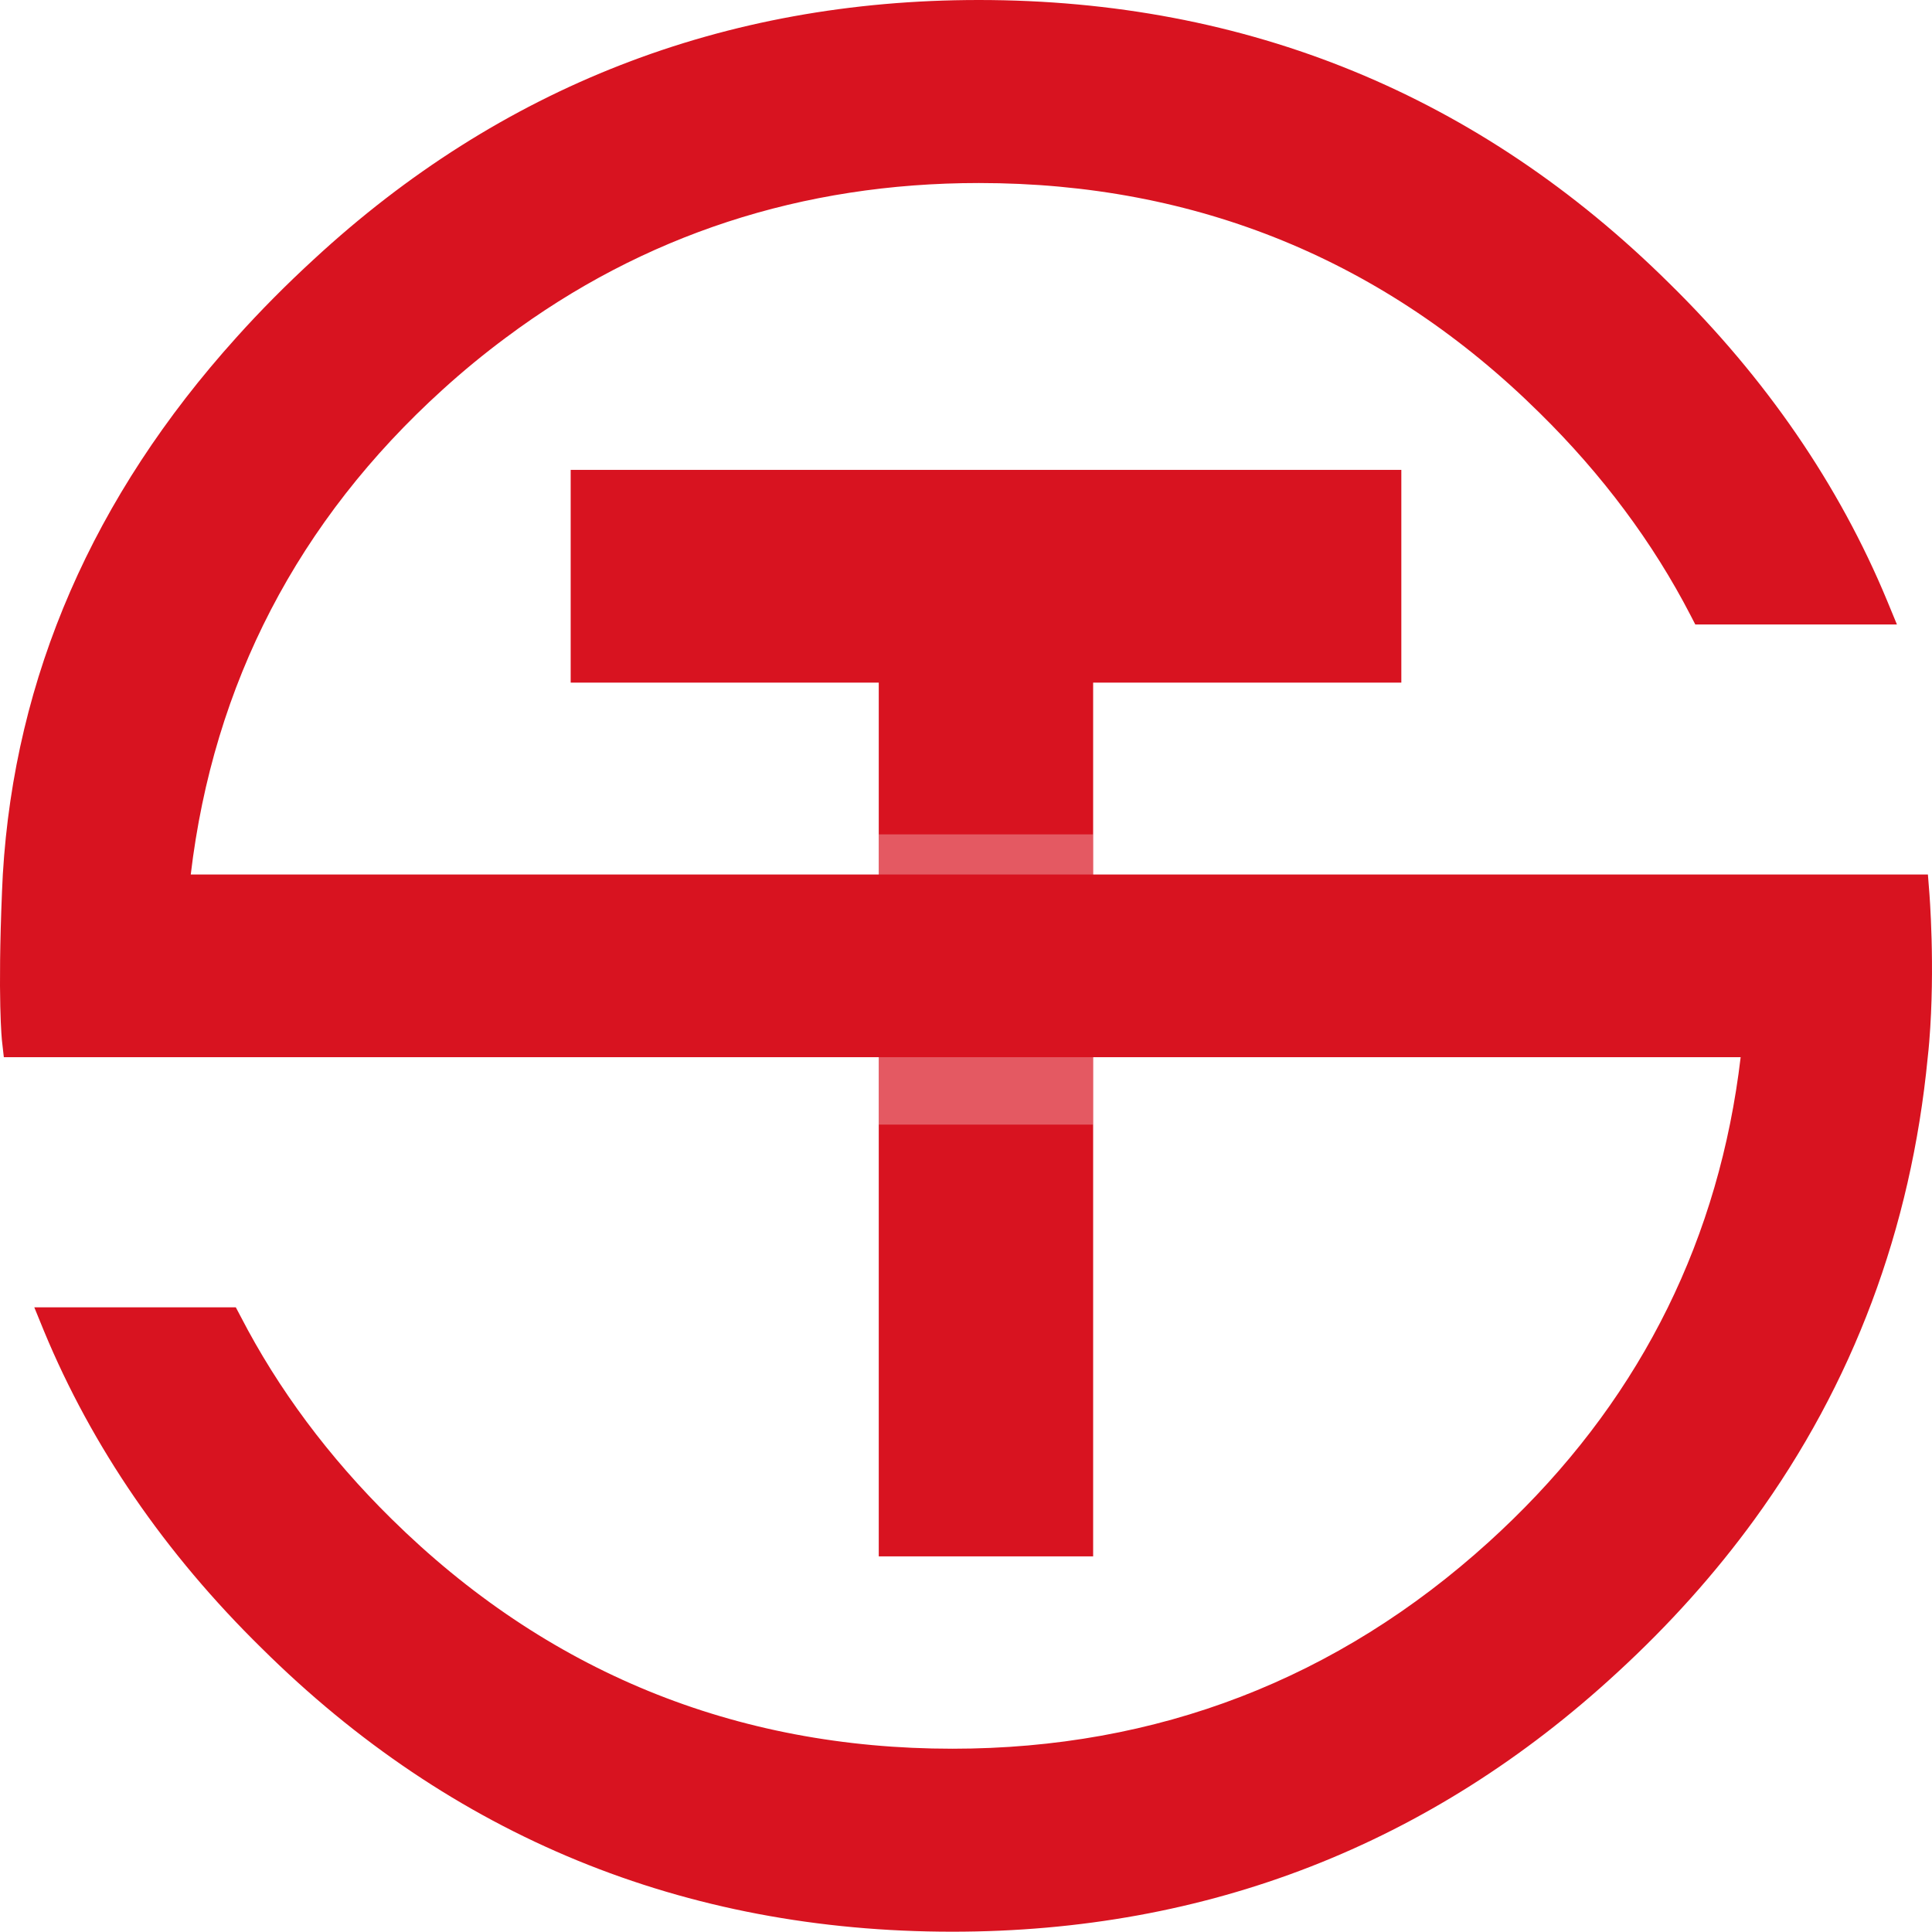 <svg width="52" height="52" viewBox="0 0 52 52" fill="none" xmlns="http://www.w3.org/2000/svg">
<path d="M15.36 12.647V18.373H23.652V41.89H29.422V18.373H37.717V12.647H15.36Z" fill="#D81320"/>
<g opacity="0.3" filter="url(#filter0_f_101_2832)">
<path d="M29.421 22.457H23.653V30.269H29.421V22.457Z" fill="white"/>
</g>
<path d="M51.926 28.037C51.914 28.178 51.902 28.318 51.885 28.459C51.437 33.082 49.873 37.249 47.222 40.896C46.163 42.353 44.93 43.73 43.526 45.019C38.517 49.644 32.498 51.992 25.634 51.992C18.405 51.992 12.151 49.427 7.043 44.362C4.442 41.811 2.473 38.938 1.185 35.828L0.923 35.187H6.347L6.476 35.431C7.485 37.386 8.848 39.217 10.532 40.876C14.695 44.984 19.778 47.067 25.636 47.067C31.144 47.067 36.001 45.194 40.069 41.504C40.29 41.304 40.507 41.099 40.72 40.891C44.217 37.476 46.278 33.297 46.85 28.454H0.103L0.057 28.047C0.05 28 -0.067 26.897 0.055 23.975C0.062 23.829 0.069 23.68 0.076 23.533C0.394 18.207 2.506 13.359 6.362 9.083C7.008 8.363 7.706 7.66 8.453 6.974C13.46 2.346 19.48 0 26.342 0C33.571 0 39.825 2.568 44.933 7.63C47.534 10.184 49.503 13.057 50.791 16.166L51.056 16.808H45.629L45.502 16.562C44.492 14.607 43.128 12.776 41.444 11.119C37.291 7.01 32.208 4.926 26.347 4.926C21.588 4.926 17.313 6.325 13.615 9.088C13.033 9.52 12.465 9.986 11.915 10.486C8.021 14.014 5.744 18.402 5.134 23.538H51.89L51.923 23.96C51.931 24.044 52.09 26.023 51.926 28.037Z" fill="#D81320"/>
<defs>
<filter id="filter0_f_101_2832" x="3.653" y="2.457" width="45.768" height="47.812" filterUnits="userSpaceOnUse" color-interpolation-filters="sRGB">
<feFlood flood-opacity="0" result="BackgroundImageFix"/>
<feBlend mode="normal" in="SourceGraphic" in2="BackgroundImageFix" result="shape"/>
<feGaussianBlur stdDeviation="10" result="effect1_foregroundBlur_101_2832"/>
</filter>
</defs>
</svg>
